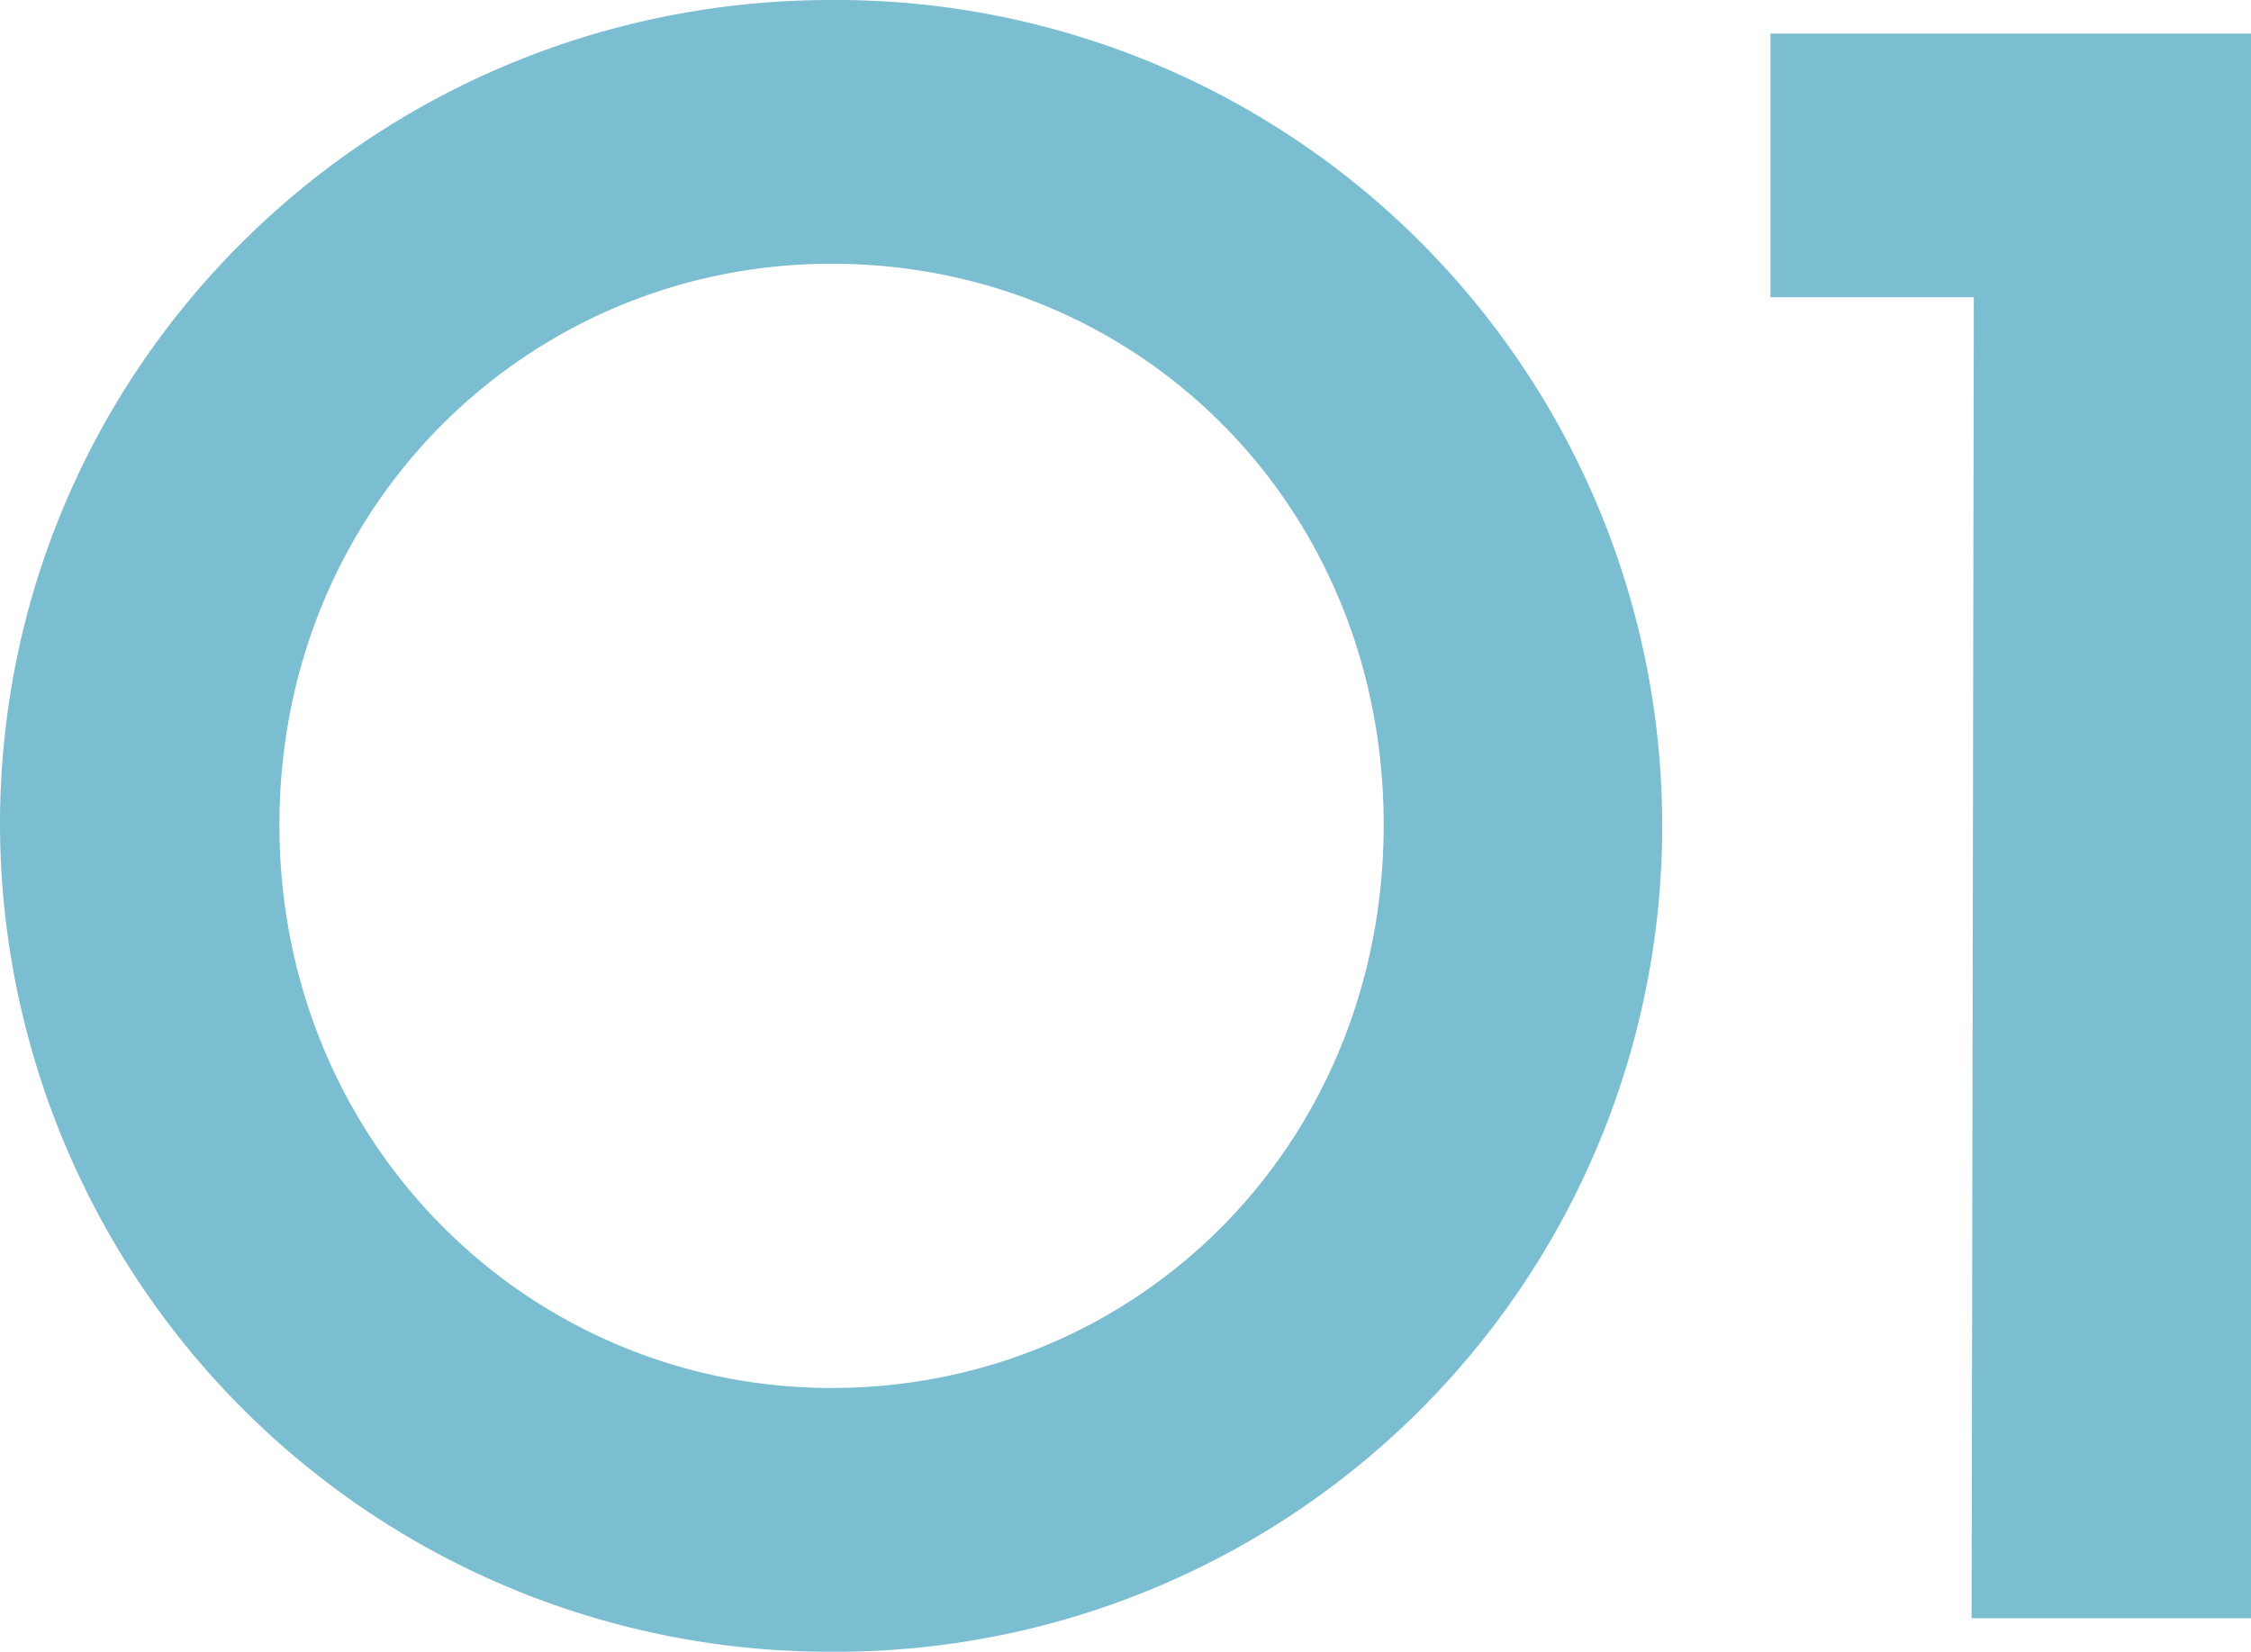 <svg id="no-txt01.svg" xmlns="http://www.w3.org/2000/svg" width="171.187" height="125.63" viewBox="0 0 171.187 125.63">
  <defs>
    <style>
      .cls-1 {
        fill: #7bbdd1;
        fill-rule: evenodd;
      }
    </style>
  </defs>
  <path id="_01" data-name="01" class="cls-1" d="M119.614,3222.47a62.816,62.816,0,1,0,0-125.63c-34.849,0-63.239,27.88-63.239,62.73A63.048,63.048,0,0,0,119.614,3222.47Zm0-20.06c-22.949,0-41.989-18.53-41.989-42.84s19.04-42.67,41.989-42.67c23.29,0,41.99,18.36,41.99,42.67S142.9,3202.41,119.614,3202.41Zm86.7,17.51h21.25V3099.39h-36.55v20.06h15.47Z" transform="translate(-56.375 -3096.84)"/>
</svg>
